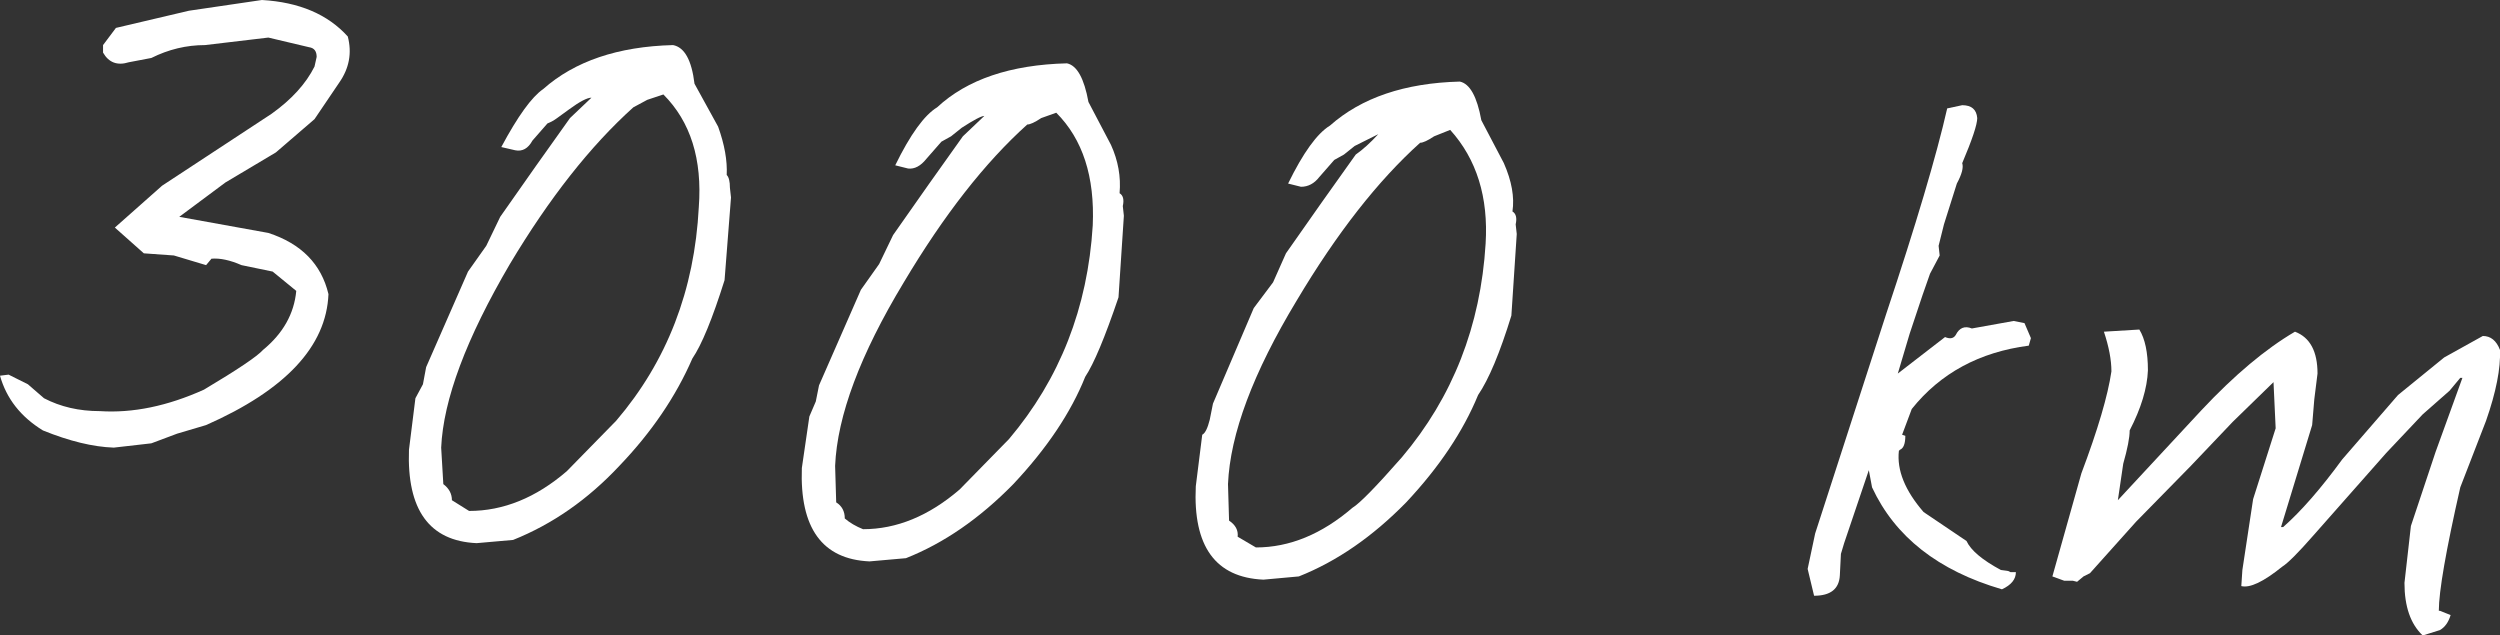 <?xml version="1.0" encoding="UTF-8" standalone="no"?>
<svg xmlns:xlink="http://www.w3.org/1999/xlink" height="29.6px" width="116.45px" xmlns="http://www.w3.org/2000/svg">
  <rect width="100%" height="100%" fill="#333333" stroke="none"/>
  <g transform="matrix(1.0, 0.0, 0.0, 1.0, 275.75, 184.8)">
    <path d="M-259.95 -180.95 L-261.1 -179.25 -262.9 -177.7 -265.25 -176.3 -267.4 -174.7 -263.25 -173.95 Q-260.95 -173.2 -260.45 -171.1 -260.6 -167.45 -266.15 -165.0 L-267.5 -164.6 -268.7 -164.15 -270.45 -163.95 Q-271.9 -164.0 -273.75 -164.75 -275.3 -165.7 -275.75 -167.3 L-275.35 -167.35 -274.45 -166.9 -273.7 -166.25 Q-272.55 -165.65 -271.1 -165.65 -268.8 -165.5 -266.25 -166.65 -263.9 -168.05 -263.5 -168.5 -262.1 -169.65 -261.95 -171.25 L-263.05 -172.15 -264.5 -172.45 Q-265.3 -172.8 -265.9 -172.75 L-266.15 -172.45 -267.65 -172.9 -269.05 -173.0 -270.4 -174.2 -268.2 -176.15 -263.1 -179.5 Q-261.7 -180.5 -261.1 -181.7 L-261.0 -182.15 Q-261.0 -182.55 -261.35 -182.6 L-263.25 -183.05 -266.2 -182.7 Q-267.5 -182.7 -268.7 -182.1 L-269.75 -181.9 Q-270.55 -181.65 -270.95 -182.35 L-270.95 -182.7 -270.35 -183.5 -266.95 -184.3 -263.55 -184.8 Q-260.95 -184.65 -259.55 -183.1 -259.25 -181.95 -259.95 -180.95" fill="#ffffff" fill-rule="evenodd" stroke="none"/>
    <path d="M-250.45 -180.65 Q-248.25 -182.6 -244.4 -182.7 -243.6 -182.55 -243.4 -180.9 L-242.3 -178.9 Q-241.85 -177.65 -241.9 -176.65 -241.75 -176.5 -241.75 -176.05 L-241.7 -175.6 -242.0 -171.75 Q-242.85 -169.05 -243.5 -168.1 -244.65 -165.45 -246.9 -163.1 -249.1 -160.75 -251.85 -159.65 L-253.55 -159.5 Q-256.85 -159.65 -256.7 -163.85 L-256.4 -166.25 -256.05 -166.9 -255.9 -167.7 -253.95 -172.15 -253.1 -173.35 -252.45 -174.7 -250.8 -177.05 -249.2 -179.3 -248.2 -180.25 Q-248.5 -180.25 -249.25 -179.7 L-249.8 -179.3 Q-250.0 -179.15 -250.25 -179.05 L-250.95 -178.25 Q-251.25 -177.7 -251.75 -177.8 L-252.4 -177.95 Q-251.25 -180.1 -250.45 -180.65 M-245.6 -180.15 L-246.25 -179.8 Q-249.25 -177.1 -252.0 -172.5 -255.05 -167.3 -255.2 -163.95 L-255.1 -162.25 Q-254.7 -161.95 -254.7 -161.5 L-253.9 -161.0 Q-251.5 -161.0 -249.35 -162.85 L-247.05 -165.2 Q-243.5 -169.35 -243.2 -175.15 -242.95 -178.5 -244.85 -180.4 L-245.6 -180.15" fill="#ffffff" fill-rule="evenodd" stroke="none"/>
    <path d="M-231.9 -178.2 L-232.6 -177.4 Q-233.0 -176.9 -233.45 -176.95 L-234.05 -177.1 Q-233.0 -179.25 -232.1 -179.8 -230.0 -181.75 -226.05 -181.85 -225.35 -181.7 -225.05 -180.05 L-224.0 -178.05 Q-223.5 -176.95 -223.6 -175.8 -223.35 -175.65 -223.45 -175.2 L-223.4 -174.75 -223.65 -170.95 Q-224.6 -168.15 -225.2 -167.25 -226.2 -164.75 -228.55 -162.25 -230.9 -159.85 -233.55 -158.8 L-235.25 -158.65 Q-238.55 -158.8 -238.4 -163.0 L-238.05 -165.4 -237.75 -166.1 -237.6 -166.85 -235.65 -171.3 -234.8 -172.5 -234.15 -173.85 -232.5 -176.2 -230.9 -178.45 -229.9 -179.4 Q-230.1 -179.4 -230.95 -178.85 L-231.45 -178.45 -231.9 -178.2 M-227.25 -179.3 Q-227.7 -179.0 -227.9 -179.0 -230.85 -176.35 -233.65 -171.65 -236.7 -166.6 -236.85 -163.1 L-236.8 -161.4 Q-236.4 -161.15 -236.4 -160.65 -236.05 -160.35 -235.55 -160.15 -233.2 -160.15 -231.05 -162.0 L-228.75 -164.35 Q-225.2 -168.55 -224.85 -174.3 -224.7 -177.7 -226.55 -179.55 L-227.25 -179.3" fill="#ffffff" fill-rule="evenodd" stroke="none"/>
    <path d="M-206.75 -179.2 L-205.7 -177.2 Q-205.15 -175.95 -205.3 -174.95 -205.05 -174.8 -205.15 -174.35 L-205.1 -173.9 -205.35 -170.1 Q-206.15 -167.5 -206.9 -166.4 -207.95 -163.85 -210.25 -161.4 -212.6 -159.0 -215.25 -157.95 L-216.9 -157.8 Q-220.25 -157.95 -220.05 -162.15 L-219.75 -164.55 Q-219.55 -164.65 -219.4 -165.25 L-219.25 -166.0 -217.35 -170.45 -216.45 -171.65 -215.85 -173.0 -214.2 -175.35 -212.6 -177.6 Q-212.1 -177.95 -211.55 -178.55 L-212.65 -178.0 -213.15 -177.6 -213.6 -177.35 -214.3 -176.55 Q-214.65 -176.1 -215.15 -176.1 L-215.75 -176.25 Q-214.7 -178.4 -213.8 -178.95 -211.6 -180.9 -207.75 -181.0 -207.05 -180.85 -206.75 -179.2 M-208.95 -178.45 Q-209.4 -178.15 -209.6 -178.15 -212.55 -175.5 -215.35 -170.8 -218.4 -165.75 -218.55 -162.25 L-218.5 -160.55 Q-218.05 -160.25 -218.1 -159.8 L-217.25 -159.3 Q-214.9 -159.3 -212.75 -161.15 -212.25 -161.45 -210.45 -163.5 -206.9 -167.7 -206.55 -173.45 -206.35 -176.7 -208.2 -178.75 L-208.95 -178.45" fill="#ffffff" fill-rule="evenodd" stroke="none"/>
    <path d="M-183.65 -179.3 Q-183.65 -178.85 -184.35 -177.2 -184.25 -176.9 -184.6 -176.25 L-184.9 -175.3 -185.2 -174.35 -185.45 -173.35 -185.4 -172.9 -185.85 -172.05 -186.2 -171.05 -186.8 -169.25 -187.35 -167.4 -185.15 -169.1 Q-184.8 -168.95 -184.65 -169.2 -184.4 -169.7 -183.9 -169.5 L-181.95 -169.85 -181.45 -169.75 -181.15 -169.05 -181.25 -168.7 Q-184.7 -168.25 -186.7 -165.75 L-187.15 -164.55 -187.0 -164.5 Q-187.0 -163.95 -187.25 -163.85 L-187.3 -163.8 Q-187.45 -162.45 -186.15 -160.95 L-184.15 -159.6 Q-183.85 -158.95 -182.55 -158.25 L-182.2 -158.2 -182.1 -158.15 -181.85 -158.15 Q-181.85 -157.65 -182.5 -157.35 -186.95 -158.65 -188.55 -162.1 L-188.7 -162.9 -189.85 -159.5 -190.0 -159.0 -190.05 -158.0 Q-190.1 -157.05 -191.25 -157.05 L-191.55 -158.3 -191.2 -159.95 -187.9 -170.15 Q-185.8 -176.45 -185.05 -179.75 L-184.35 -179.9 Q-183.7 -179.9 -183.65 -179.3" fill="#ffffff" fill-rule="evenodd" stroke="none"/>
    <path d="M-162.9 -165.5 L-164.6 -163.7 -168.0 -159.85 Q-169.05 -158.65 -169.45 -158.4 -170.75 -157.35 -171.35 -157.5 L-171.3 -158.25 -170.8 -161.55 -169.75 -164.85 -169.85 -167.0 -171.75 -165.15 -173.7 -163.1 -176.25 -160.5 -178.4 -158.1 -178.7 -157.95 -179.0 -157.7 -179.2 -157.75 -179.6 -157.75 -180.15 -157.95 -178.8 -162.75 Q-177.65 -165.8 -177.4 -167.5 -177.4 -168.3 -177.75 -169.35 L-176.1 -169.45 Q-175.7 -168.8 -175.7 -167.55 -175.75 -166.3 -176.55 -164.75 -176.55 -164.25 -176.85 -163.2 L-177.1 -161.5 -173.2 -165.7 Q-170.9 -168.15 -168.85 -169.35 -167.8 -168.95 -167.8 -167.4 L-167.95 -166.2 -168.05 -165.0 -169.5 -160.25 -169.4 -160.25 Q-168.15 -161.35 -166.65 -163.4 L-164.05 -166.4 -161.9 -168.15 -160.1 -169.15 Q-159.55 -169.15 -159.3 -168.5 -159.25 -167.2 -159.95 -165.2 L-161.15 -162.1 Q-162.15 -157.7 -162.15 -156.35 L-162.1 -156.35 -161.6 -156.15 Q-161.75 -155.65 -162.1 -155.45 L-162.9 -155.2 Q-163.75 -156.0 -163.75 -157.65 L-163.45 -160.3 -162.3 -163.75 -161.05 -167.2 -161.15 -167.2 -161.65 -166.6 -162.9 -165.5" fill="#ffffff" fill-rule="evenodd" stroke="none"/>
  </g>
</svg>
